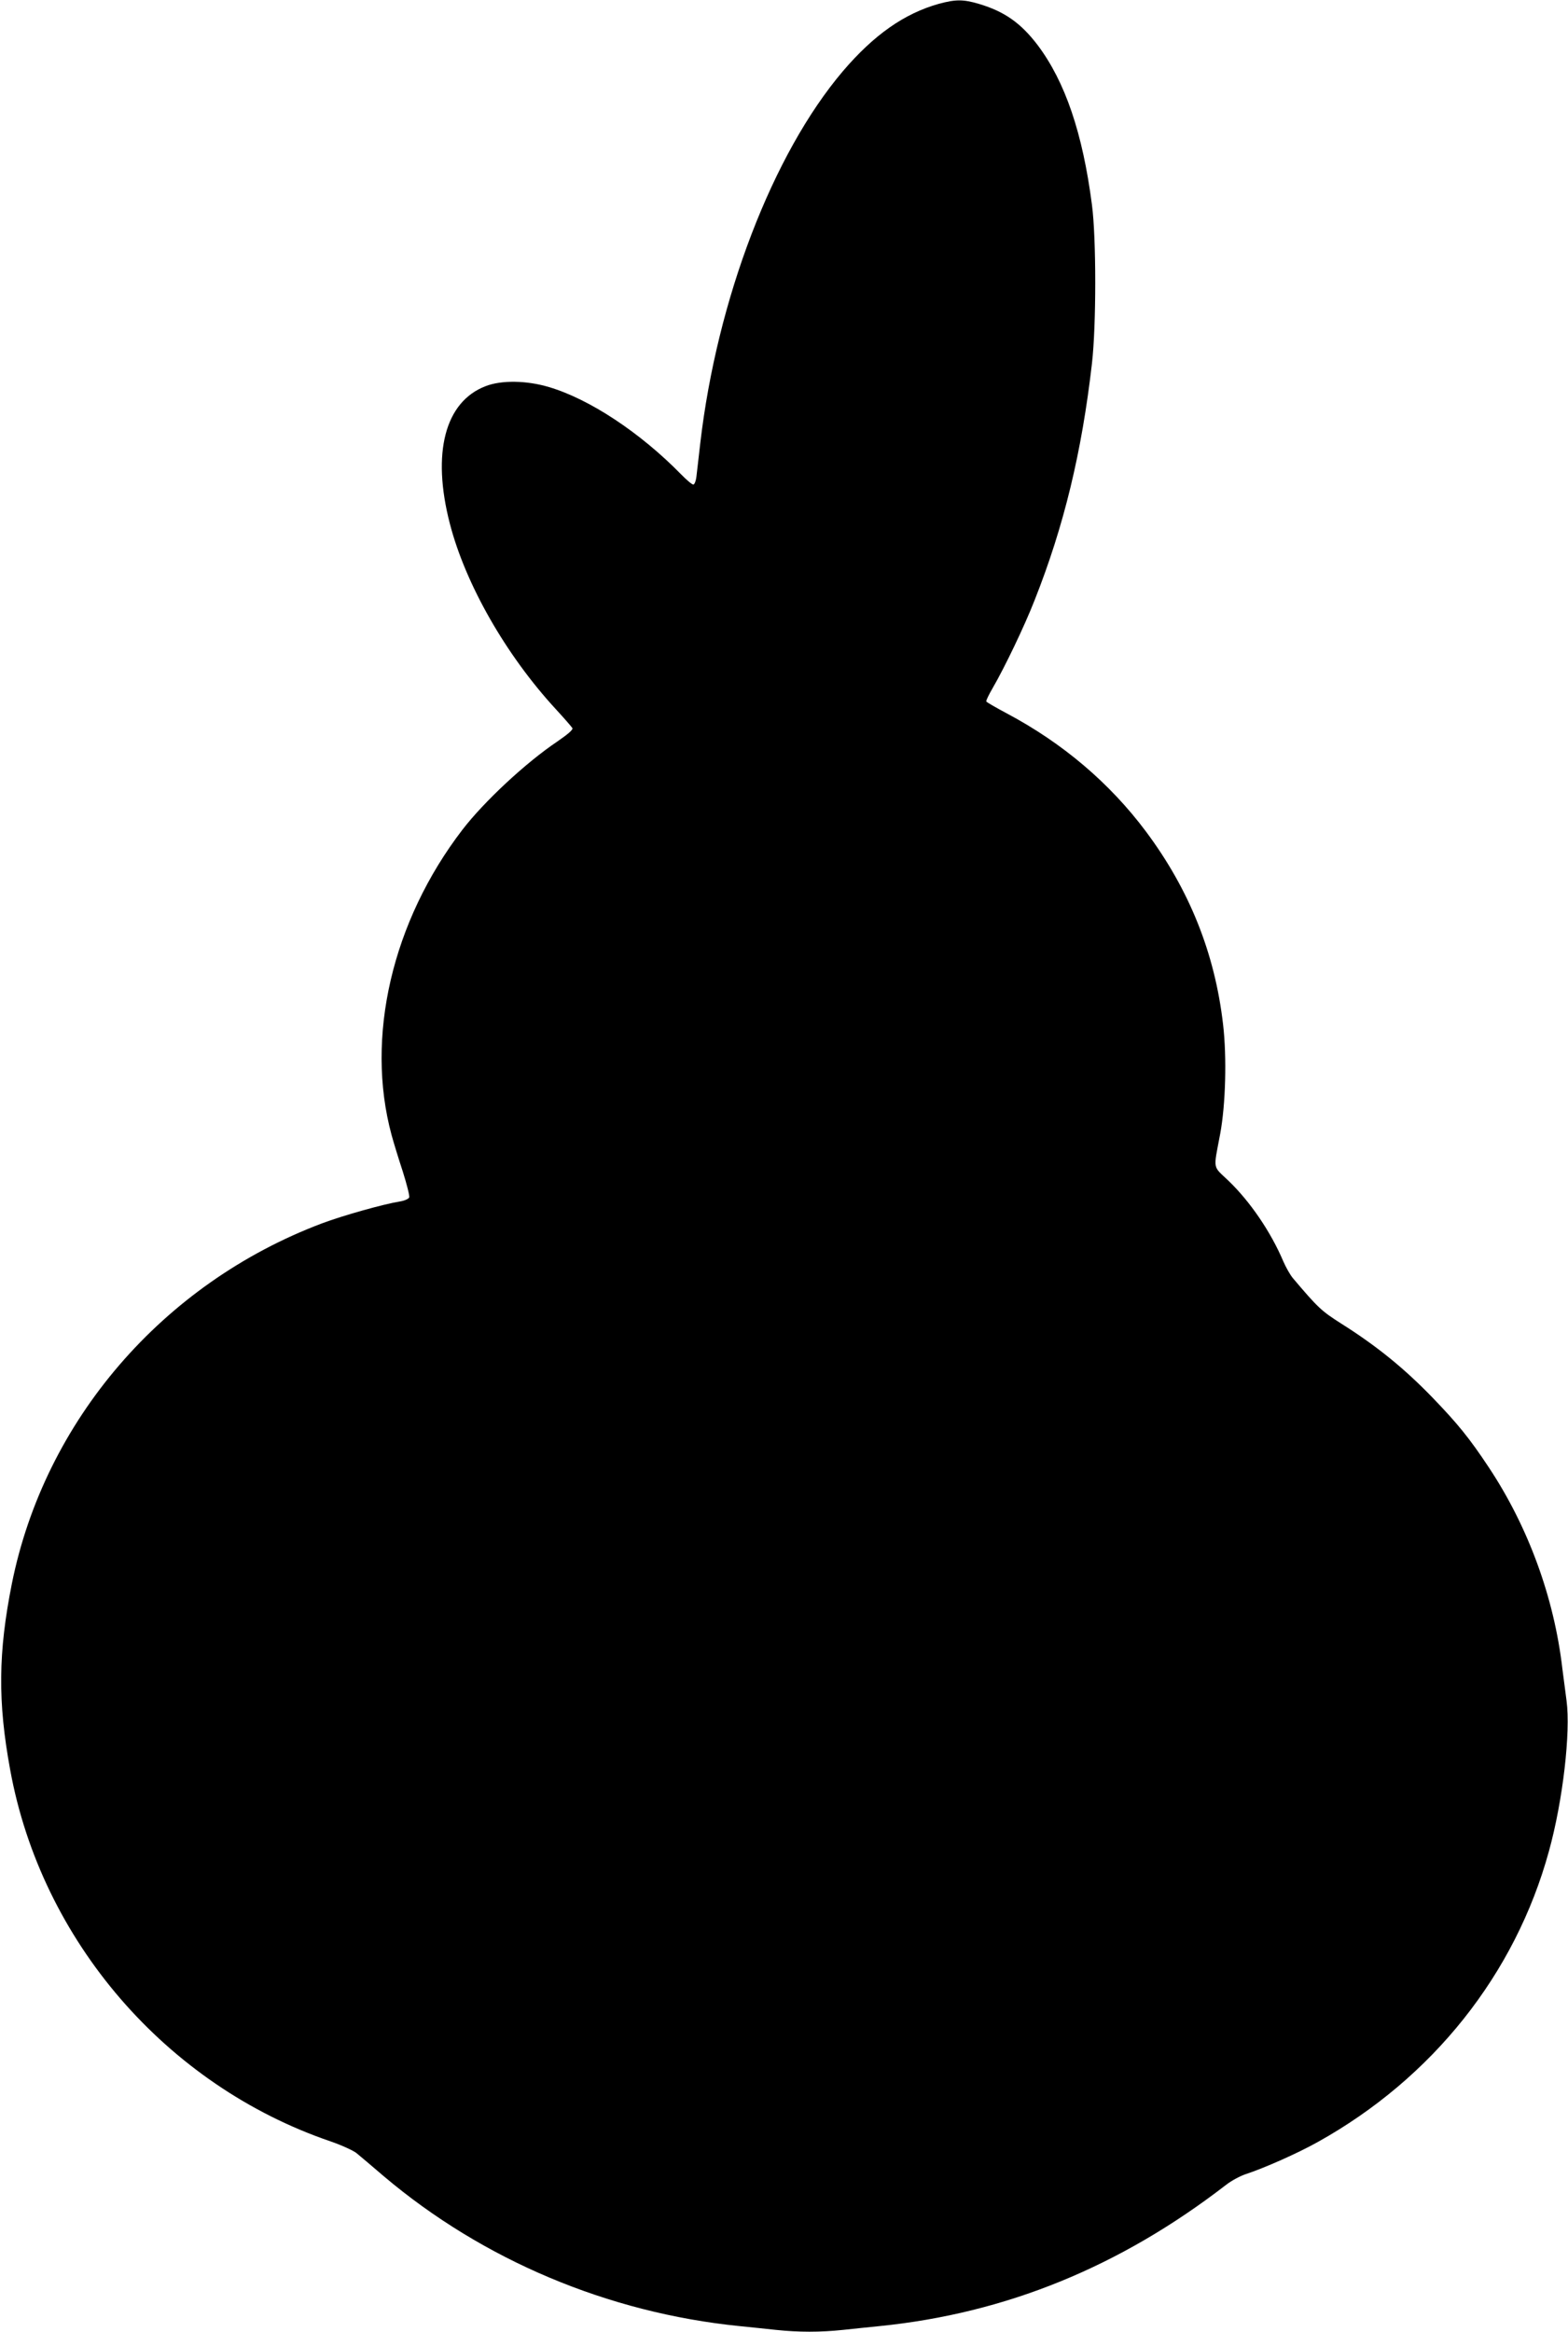<?xml version="1.0" standalone="no"?>
<!DOCTYPE svg PUBLIC "-//W3C//DTD SVG 20010904//EN"
 "http://www.w3.org/TR/2001/REC-SVG-20010904/DTD/svg10.dtd">
<svg version="1.0" xmlns="http://www.w3.org/2000/svg"
 width="861pt" height="1280pt" viewBox="0 0 861 1280"
 preserveAspectRatio="xMidYMid meet">
<g transform="translate(0,1280) scale(0.1,-0.1)"
fill="#000000" stroke="none">
<path d="M5155 12779 c-189 -53 -356 -170 -526 -369 -386 -454 -692 -1252
-784 -2045 -9 -77 -18 -159 -21 -182 -3 -25 -11 -43 -17 -43 -7 0 -37 25 -67
56 -223 228 -502 413 -725 479 -123 37 -262 39 -349 5 -223 -86 -296 -367
-196 -754 86 -333 308 -722 583 -1020 46 -50 86 -96 90 -103 5 -8 -24 -33 -82
-73 -173 -116 -402 -329 -522 -485 -386 -503 -534 -1139 -389 -1675 11 -41 39
-132 62 -202 22 -70 38 -133 35 -141 -3 -8 -25 -18 -49 -22 -89 -14 -314 -77
-431 -121 -874 -330 -1522 -1082 -1702 -1978 -75 -377 -78 -648 -9 -1022 171
-937 856 -1731 1759 -2039 61 -21 124 -50 142 -64 17 -14 85 -71 150 -127 545
-461 1232 -750 1953 -823 58 -6 149 -15 202 -21 123 -13 243 -13 366 0 53 6
144 15 202 21 693 70 1319 325 1902 775 29 23 78 49 108 59 101 33 284 114
395 176 631 351 1085 922 1270 1596 77 278 120 654 97 827 -6 45 -16 124 -23
176 -45 389 -187 778 -404 1105 -106 160 -171 240 -310 384 -155 160 -305 282
-500 405 -110 70 -128 87 -266 250 -15 18 -38 59 -52 91 -69 163 -182 328
-300 442 -90 86 -85 56 -47 258 30 161 37 421 16 601 -45 391 -185 740 -424
1060 -199 266 -457 485 -764 648 -60 32 -110 61 -112 65 -3 4 14 38 36 76 65
112 174 339 229 480 161 406 259 812 315 1300 24 209 24 687 0 870 -51 394
-147 676 -298 877 -92 121 -182 185 -324 227 -85 25 -126 25 -219 0z"/>
</g>
</svg>
